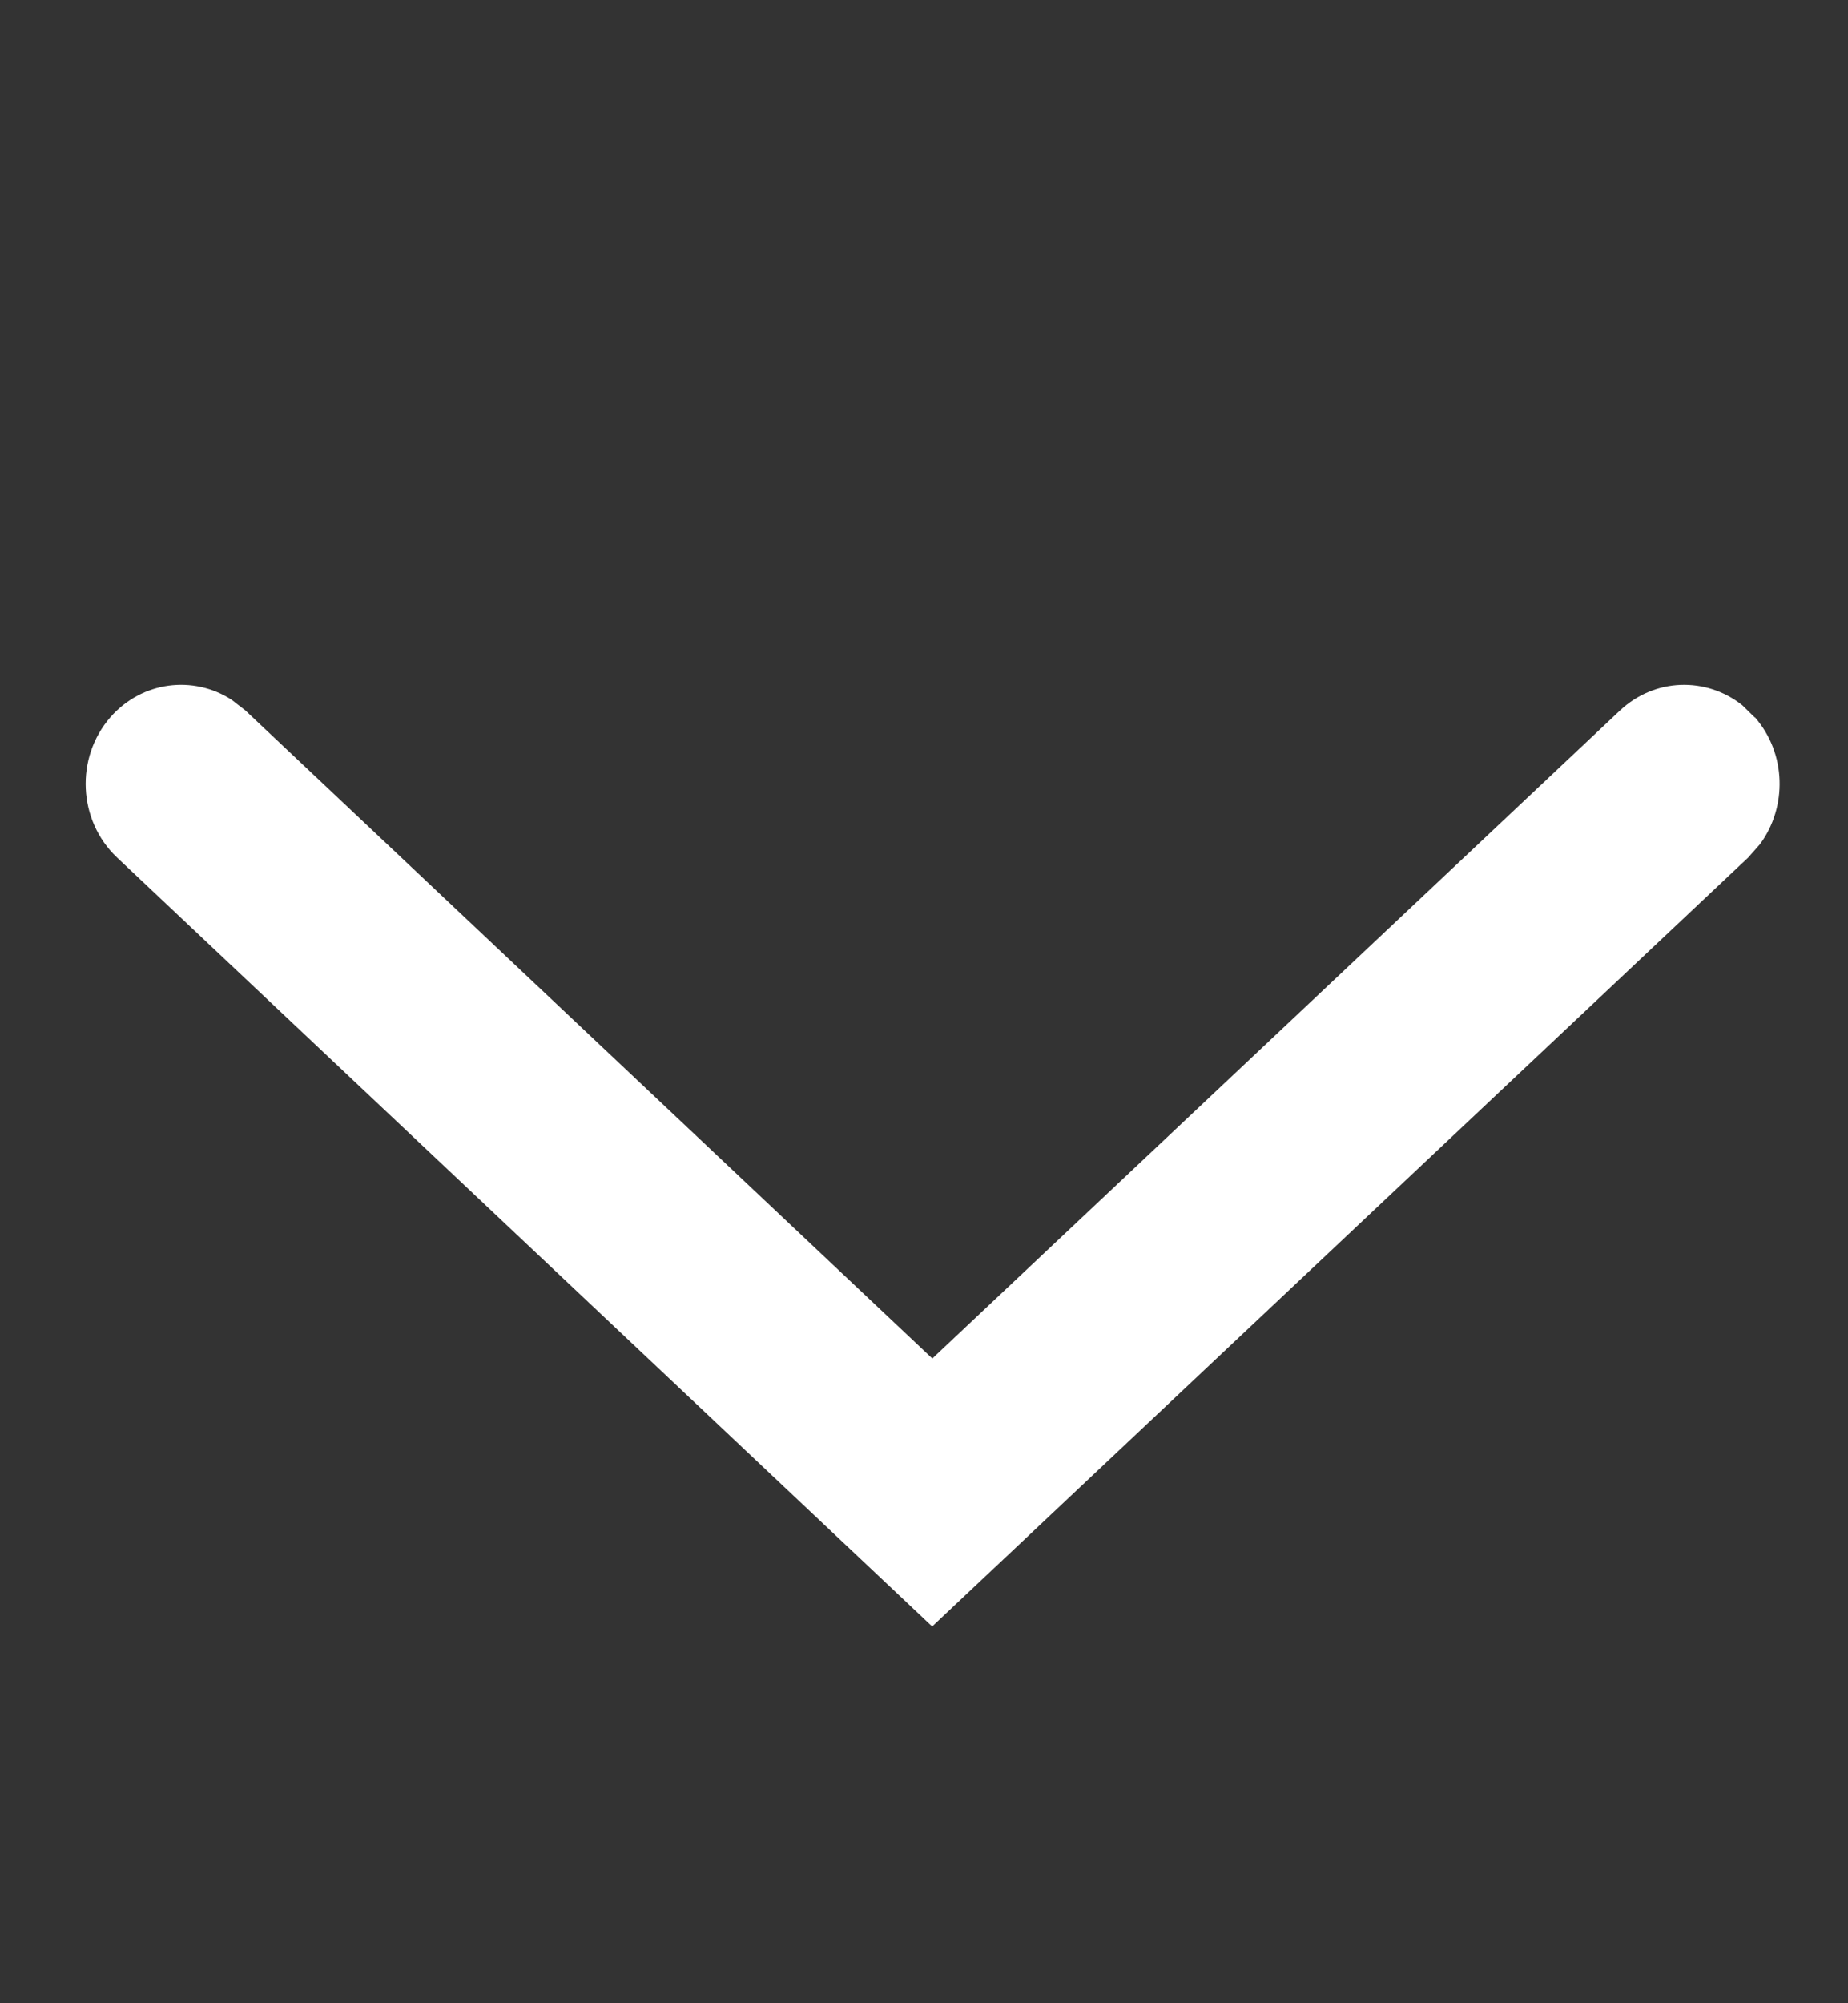 <svg xmlns="http://www.w3.org/2000/svg" width="12" height="13" viewBox="0 0 12 13">
    <rect x="0" y="0" width="12" height="13" fill="#333333" stroke="none"/>
    <g fill="none" fill-rule="evenodd">
        <g fill="#FFF" fill-rule="nonzero">
            <g>
                <g>
                    <path d="M3.211 1.16c.234-.204.582-.211.824-.032l.085.075 4.991 5.3-4.991 5.294c-.24.253-.646.272-.91.042-.233-.205-.274-.537-.113-.787l.07-.09 4.205-4.46-4.205-4.465c-.212-.226-.22-.56-.035-.794l.08-.082z" transform="translate(-1241 -29) translate(1141 23) translate(100 7) rotate(90 6.056 6.5)"/>
                </g>
            </g>
        </g>
    </g>
</svg>
